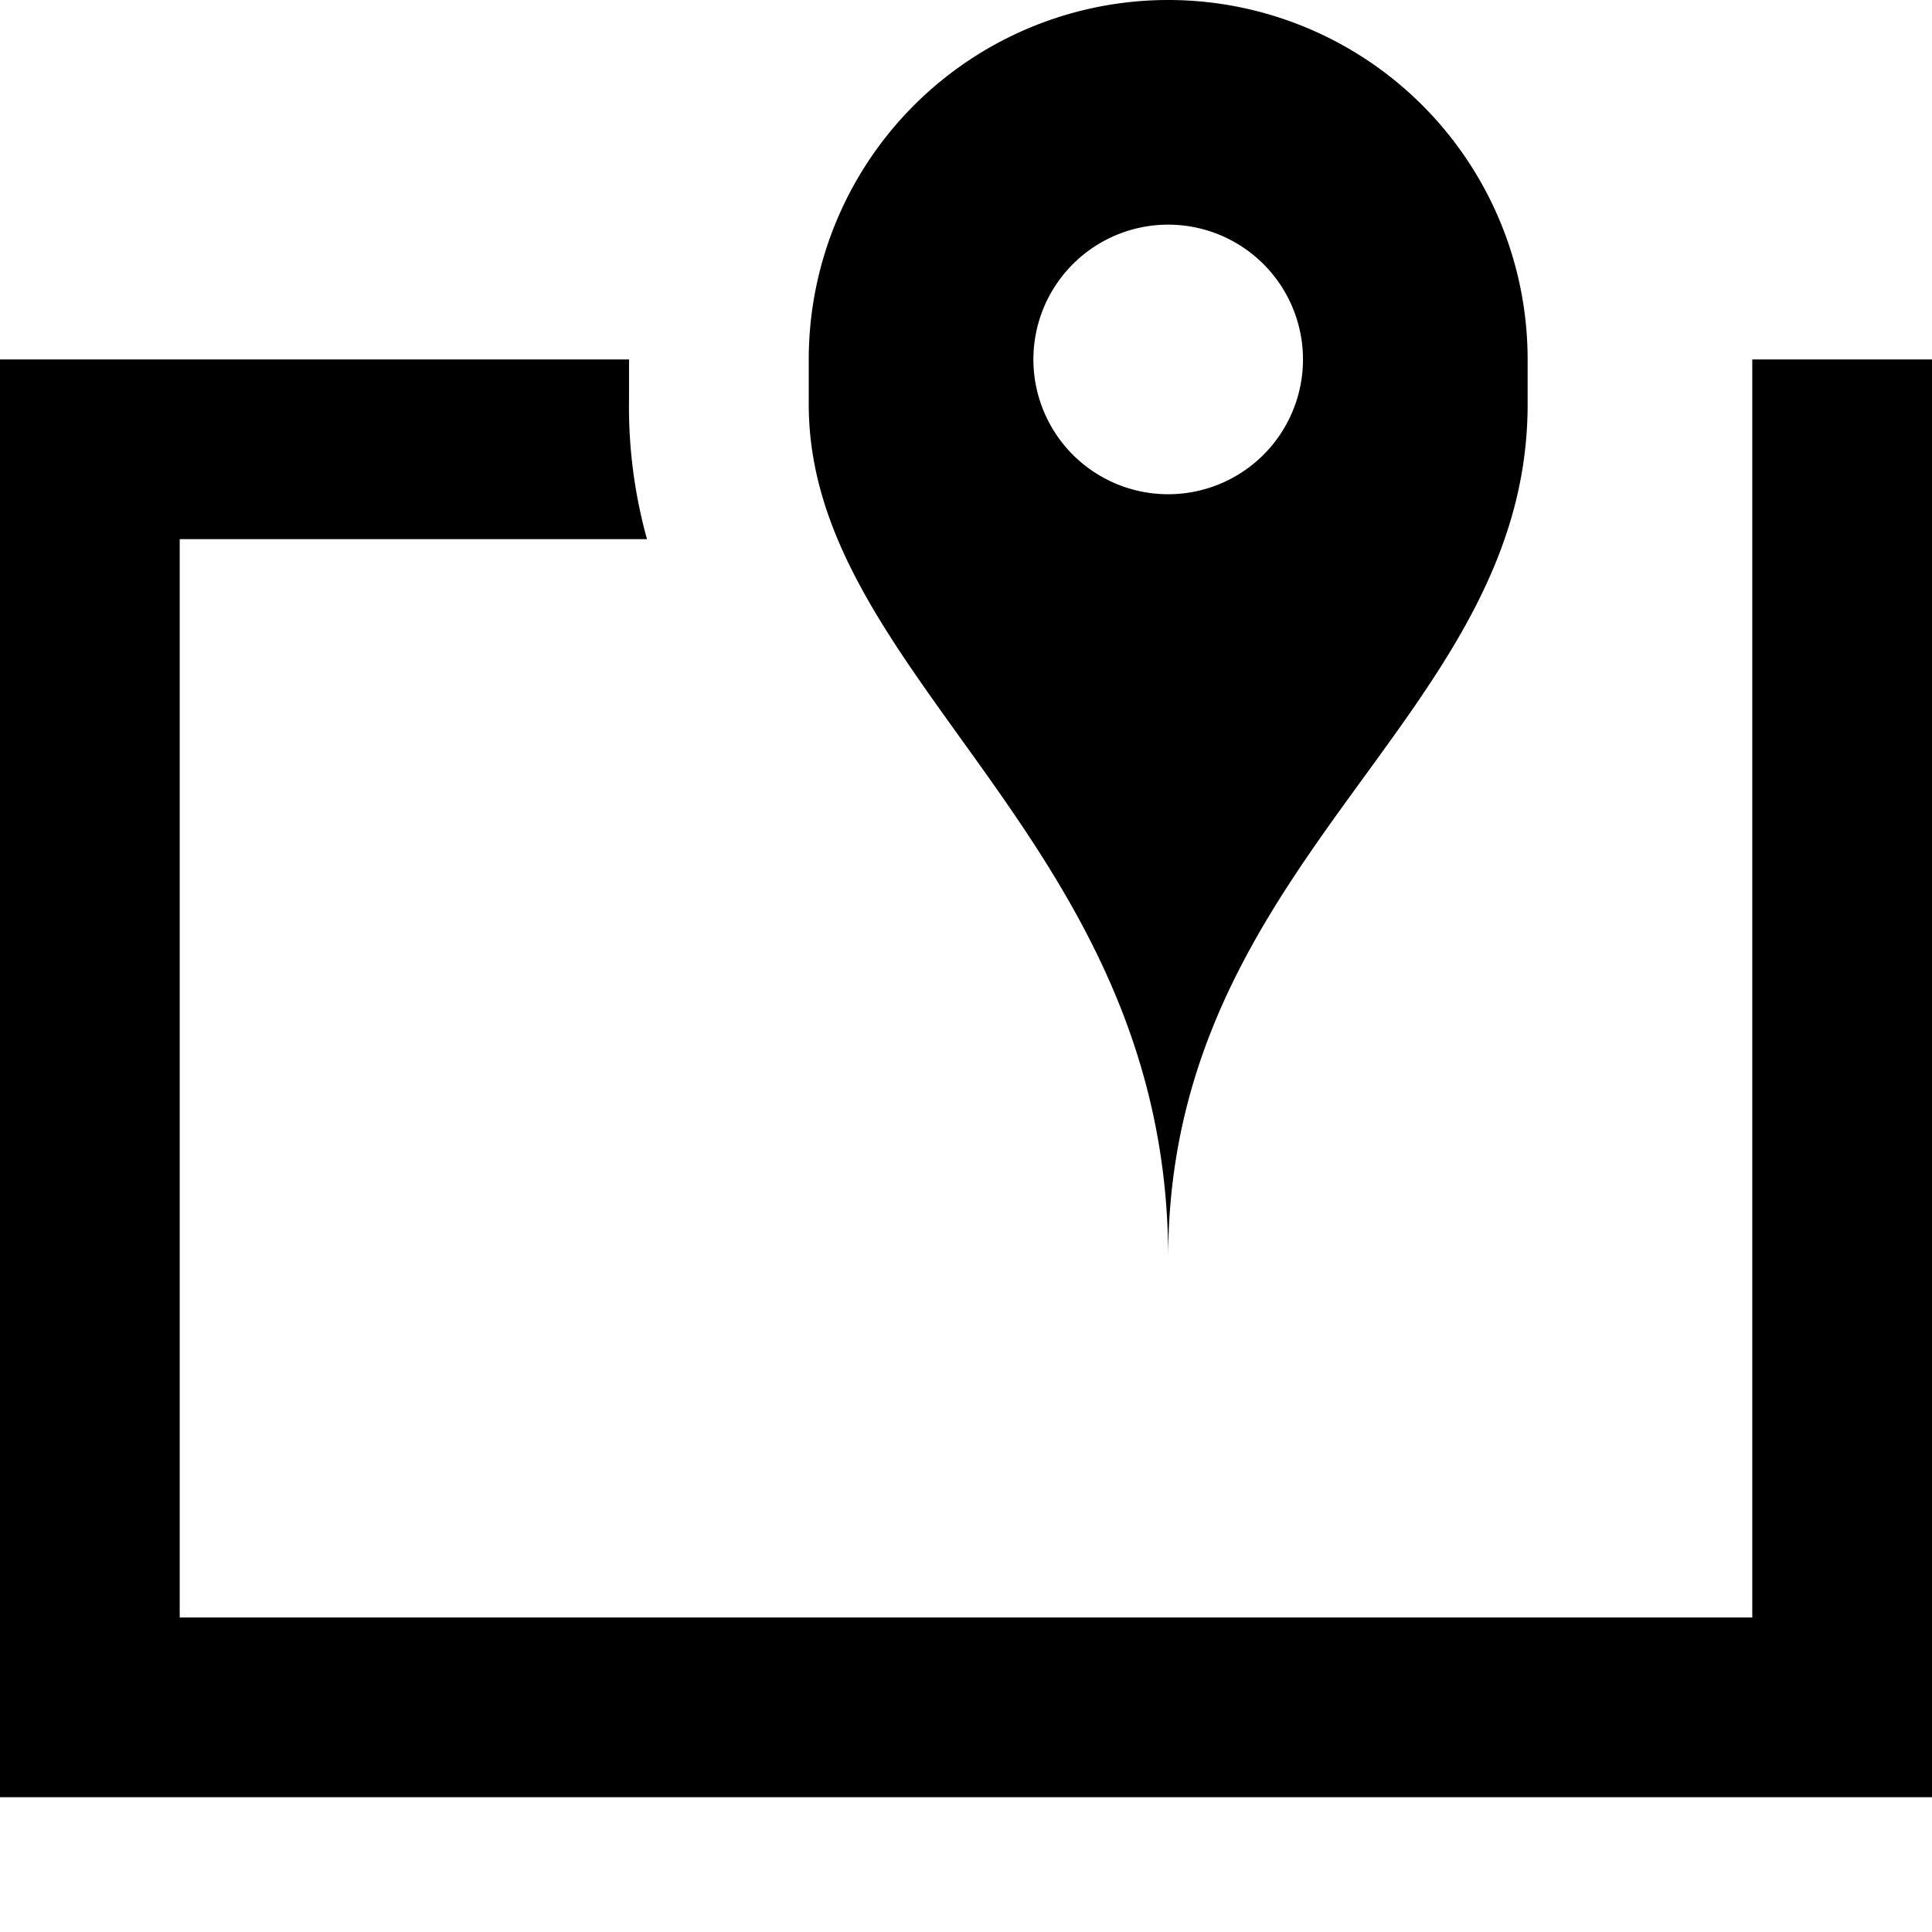 <svg xmlns="http://www.w3.org/2000/svg" viewBox="0 0 43 43"><title>map</title><path d="M39,8V36H4V12H14.4A11,11,0,0,1,14,8.9V8H0V40H43V8H39Z"/><path d="M26,0a8,8,0,0,0-8,8V9c0,6.1,8,9.7,8,19,0-8.9,8-12,8-19V8A8,8,0,0,0,26,0Zm0,11a3,3,0,0,1-3-3,3,3,0,0,1,6,0A3,3,0,0,1,26,11Z"/></svg>